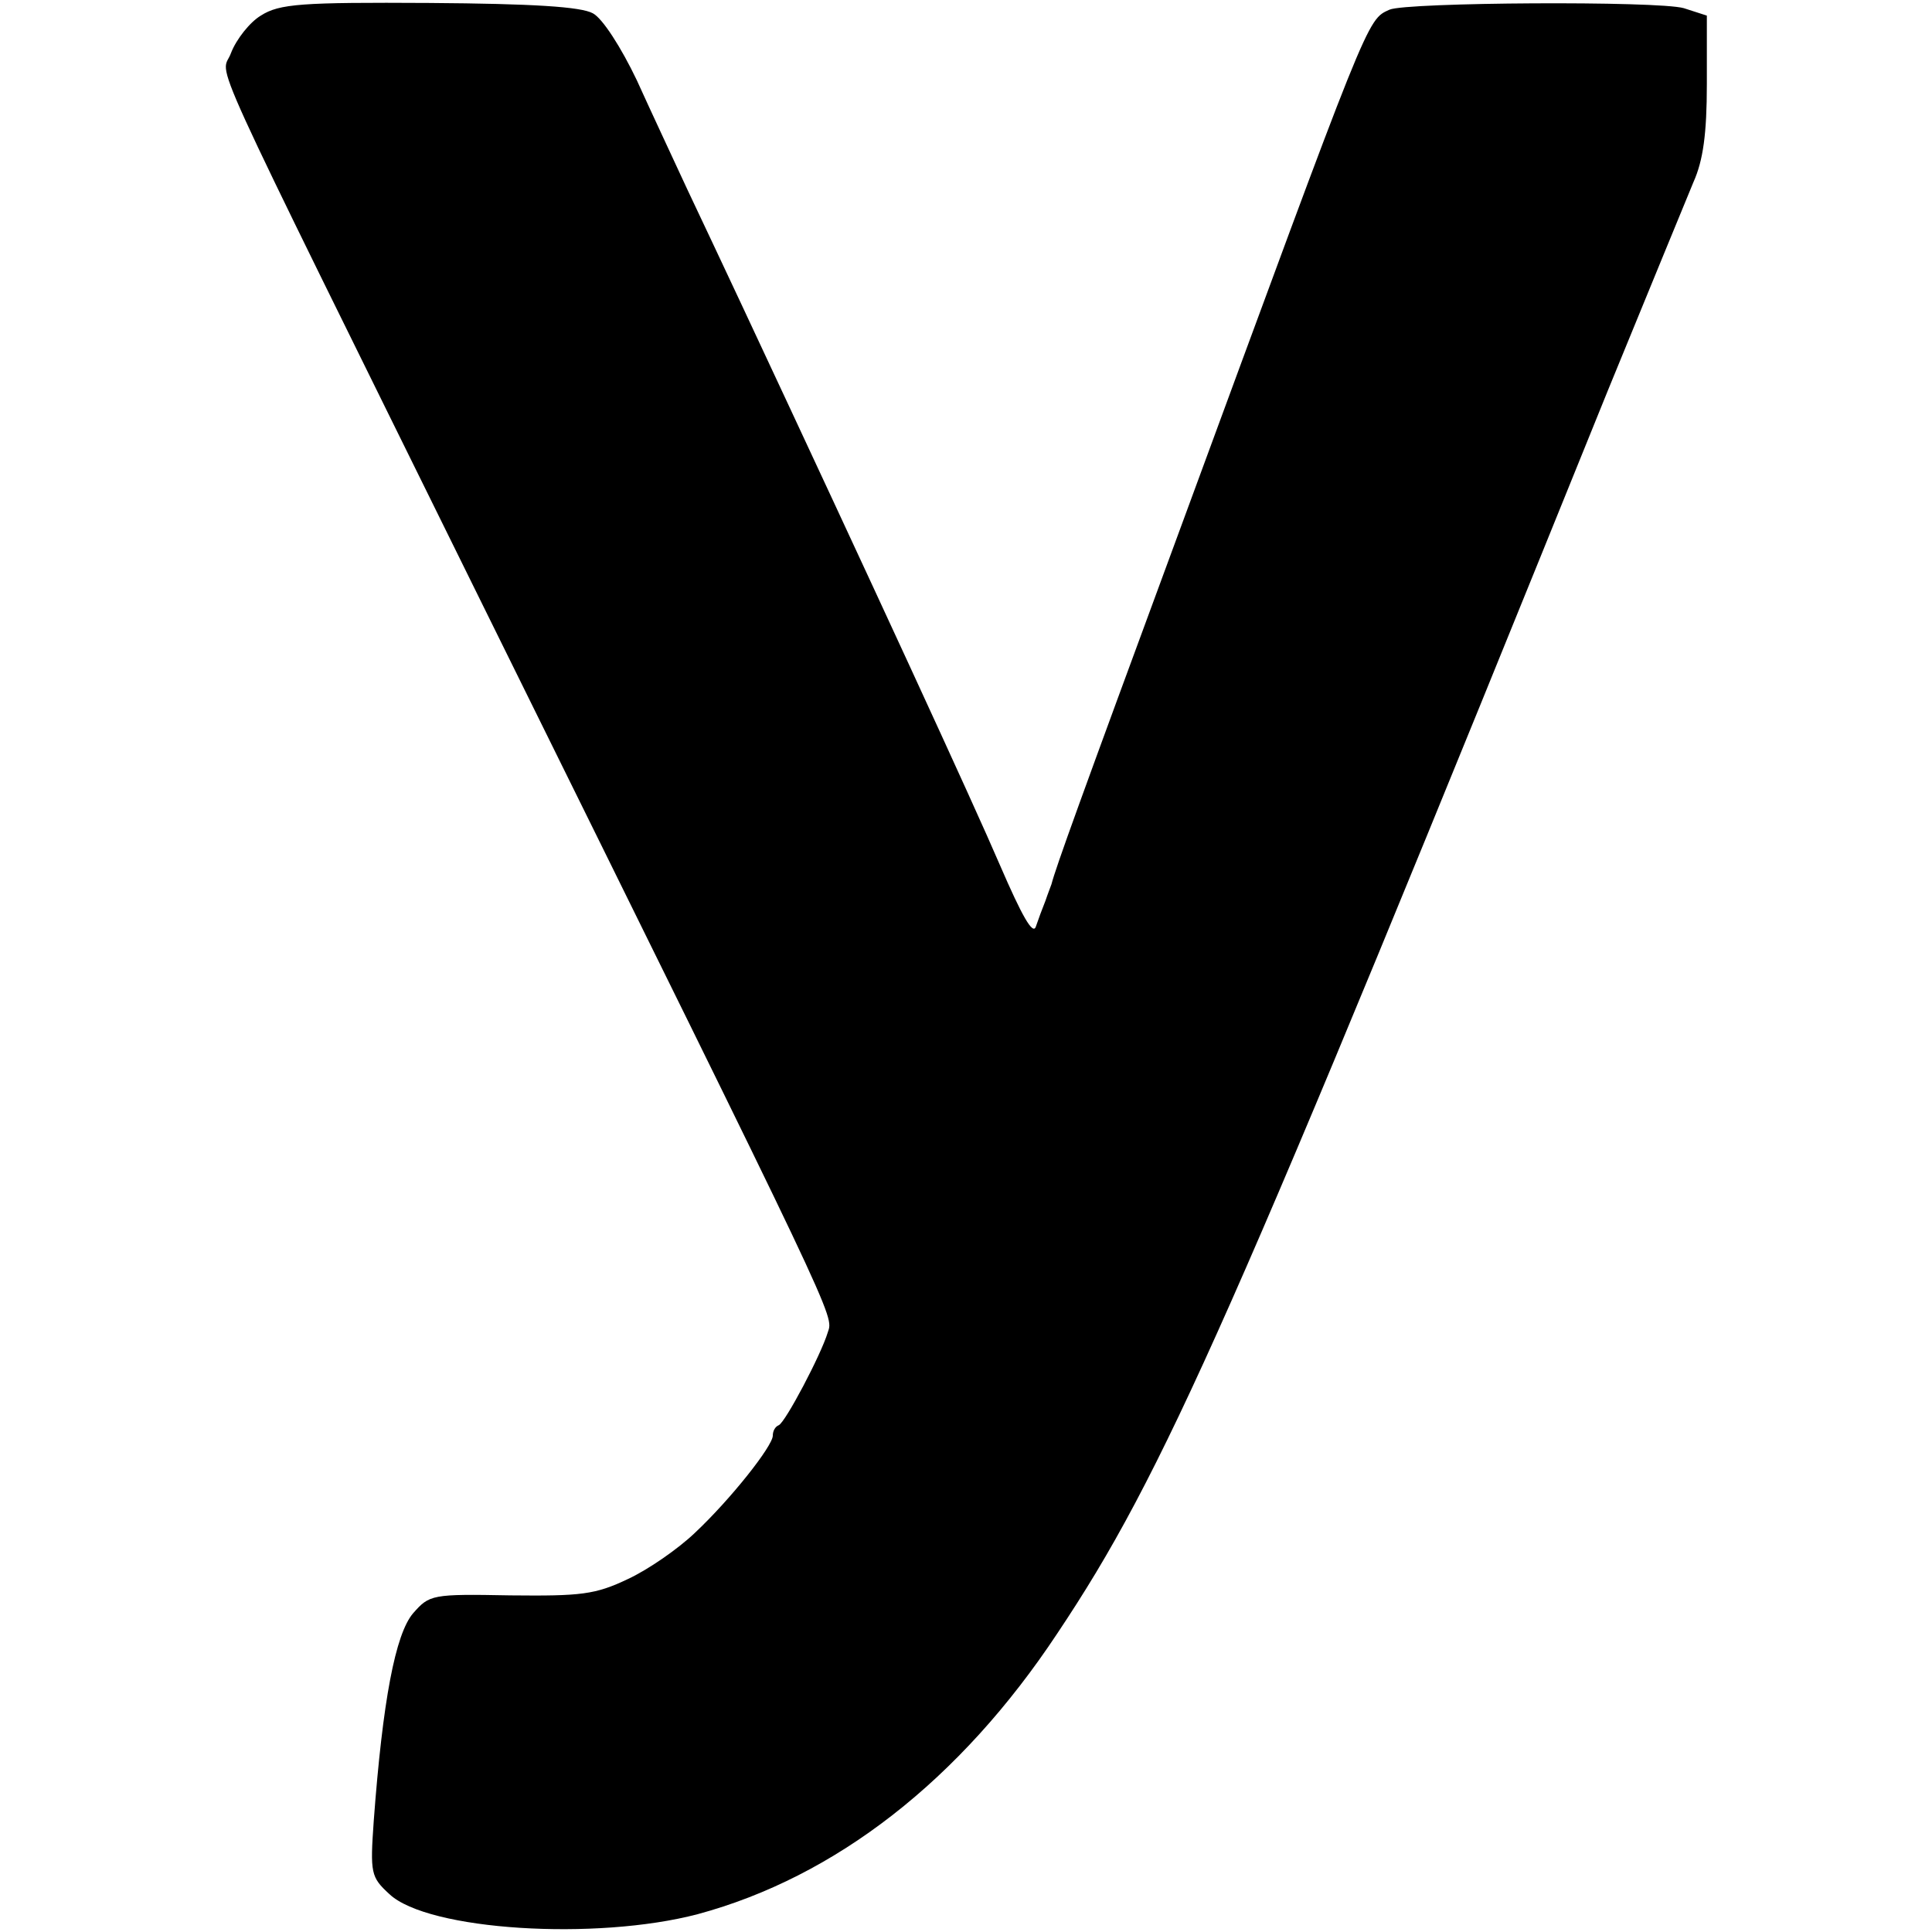 <?xml version="1.0" standalone="no"?>
<!DOCTYPE svg PUBLIC "-//W3C//DTD SVG 20010904//EN"
 "http://www.w3.org/TR/2001/REC-SVG-20010904/DTD/svg10.dtd">
<svg version="1.0" xmlns="http://www.w3.org/2000/svg"
 width="260pt" height="260pt" viewBox="0 0 260 260"
 preserveAspectRatio="xMidYMid meet">
<g transform="translate(0,260) scale(0.1,-0.1)"
fill="#000000" stroke="none">
<path d="M351 2579 c-15 -9 -33 -32 -40 -50 -13 -37 -48 41 339 -744 481 -974
472 -954 464 -978 -9 -30 -57 -121 -66 -125 -5 -2 -8 -8 -8 -14 0 -14 -57 -86
-105 -131 -22 -21 -62 -49 -90 -62 -44 -21 -63 -23 -158 -22 -106 2 -109 1
-131 -24 -24 -28 -41 -118 -53 -279 -5 -71 -4 -76 21 -99 52 -49 278 -63 415
-27 185 50 353 180 484 378 143 214 234 420 741 1673 54 132 106 258 115 280
13 29 18 65 18 132 l0 92 -31 10 c-35 10 -373 8 -396 -2 -31 -14 -26 -4 -283
-702 -135 -366 -166 -452 -172 -475 -1 -3 -5 -13 -8 -22 -4 -10 -10 -26 -13
-35 -4 -12 -19 15 -48 82 -36 84 -172 379 -348 755 -22 47 -55 117 -73 155
-18 39 -49 105 -68 147 -21 44 -46 83 -59 90 -16 9 -81 13 -220 14 -172 1
-202 -1 -227 -17z"/>
</g>
</svg>
